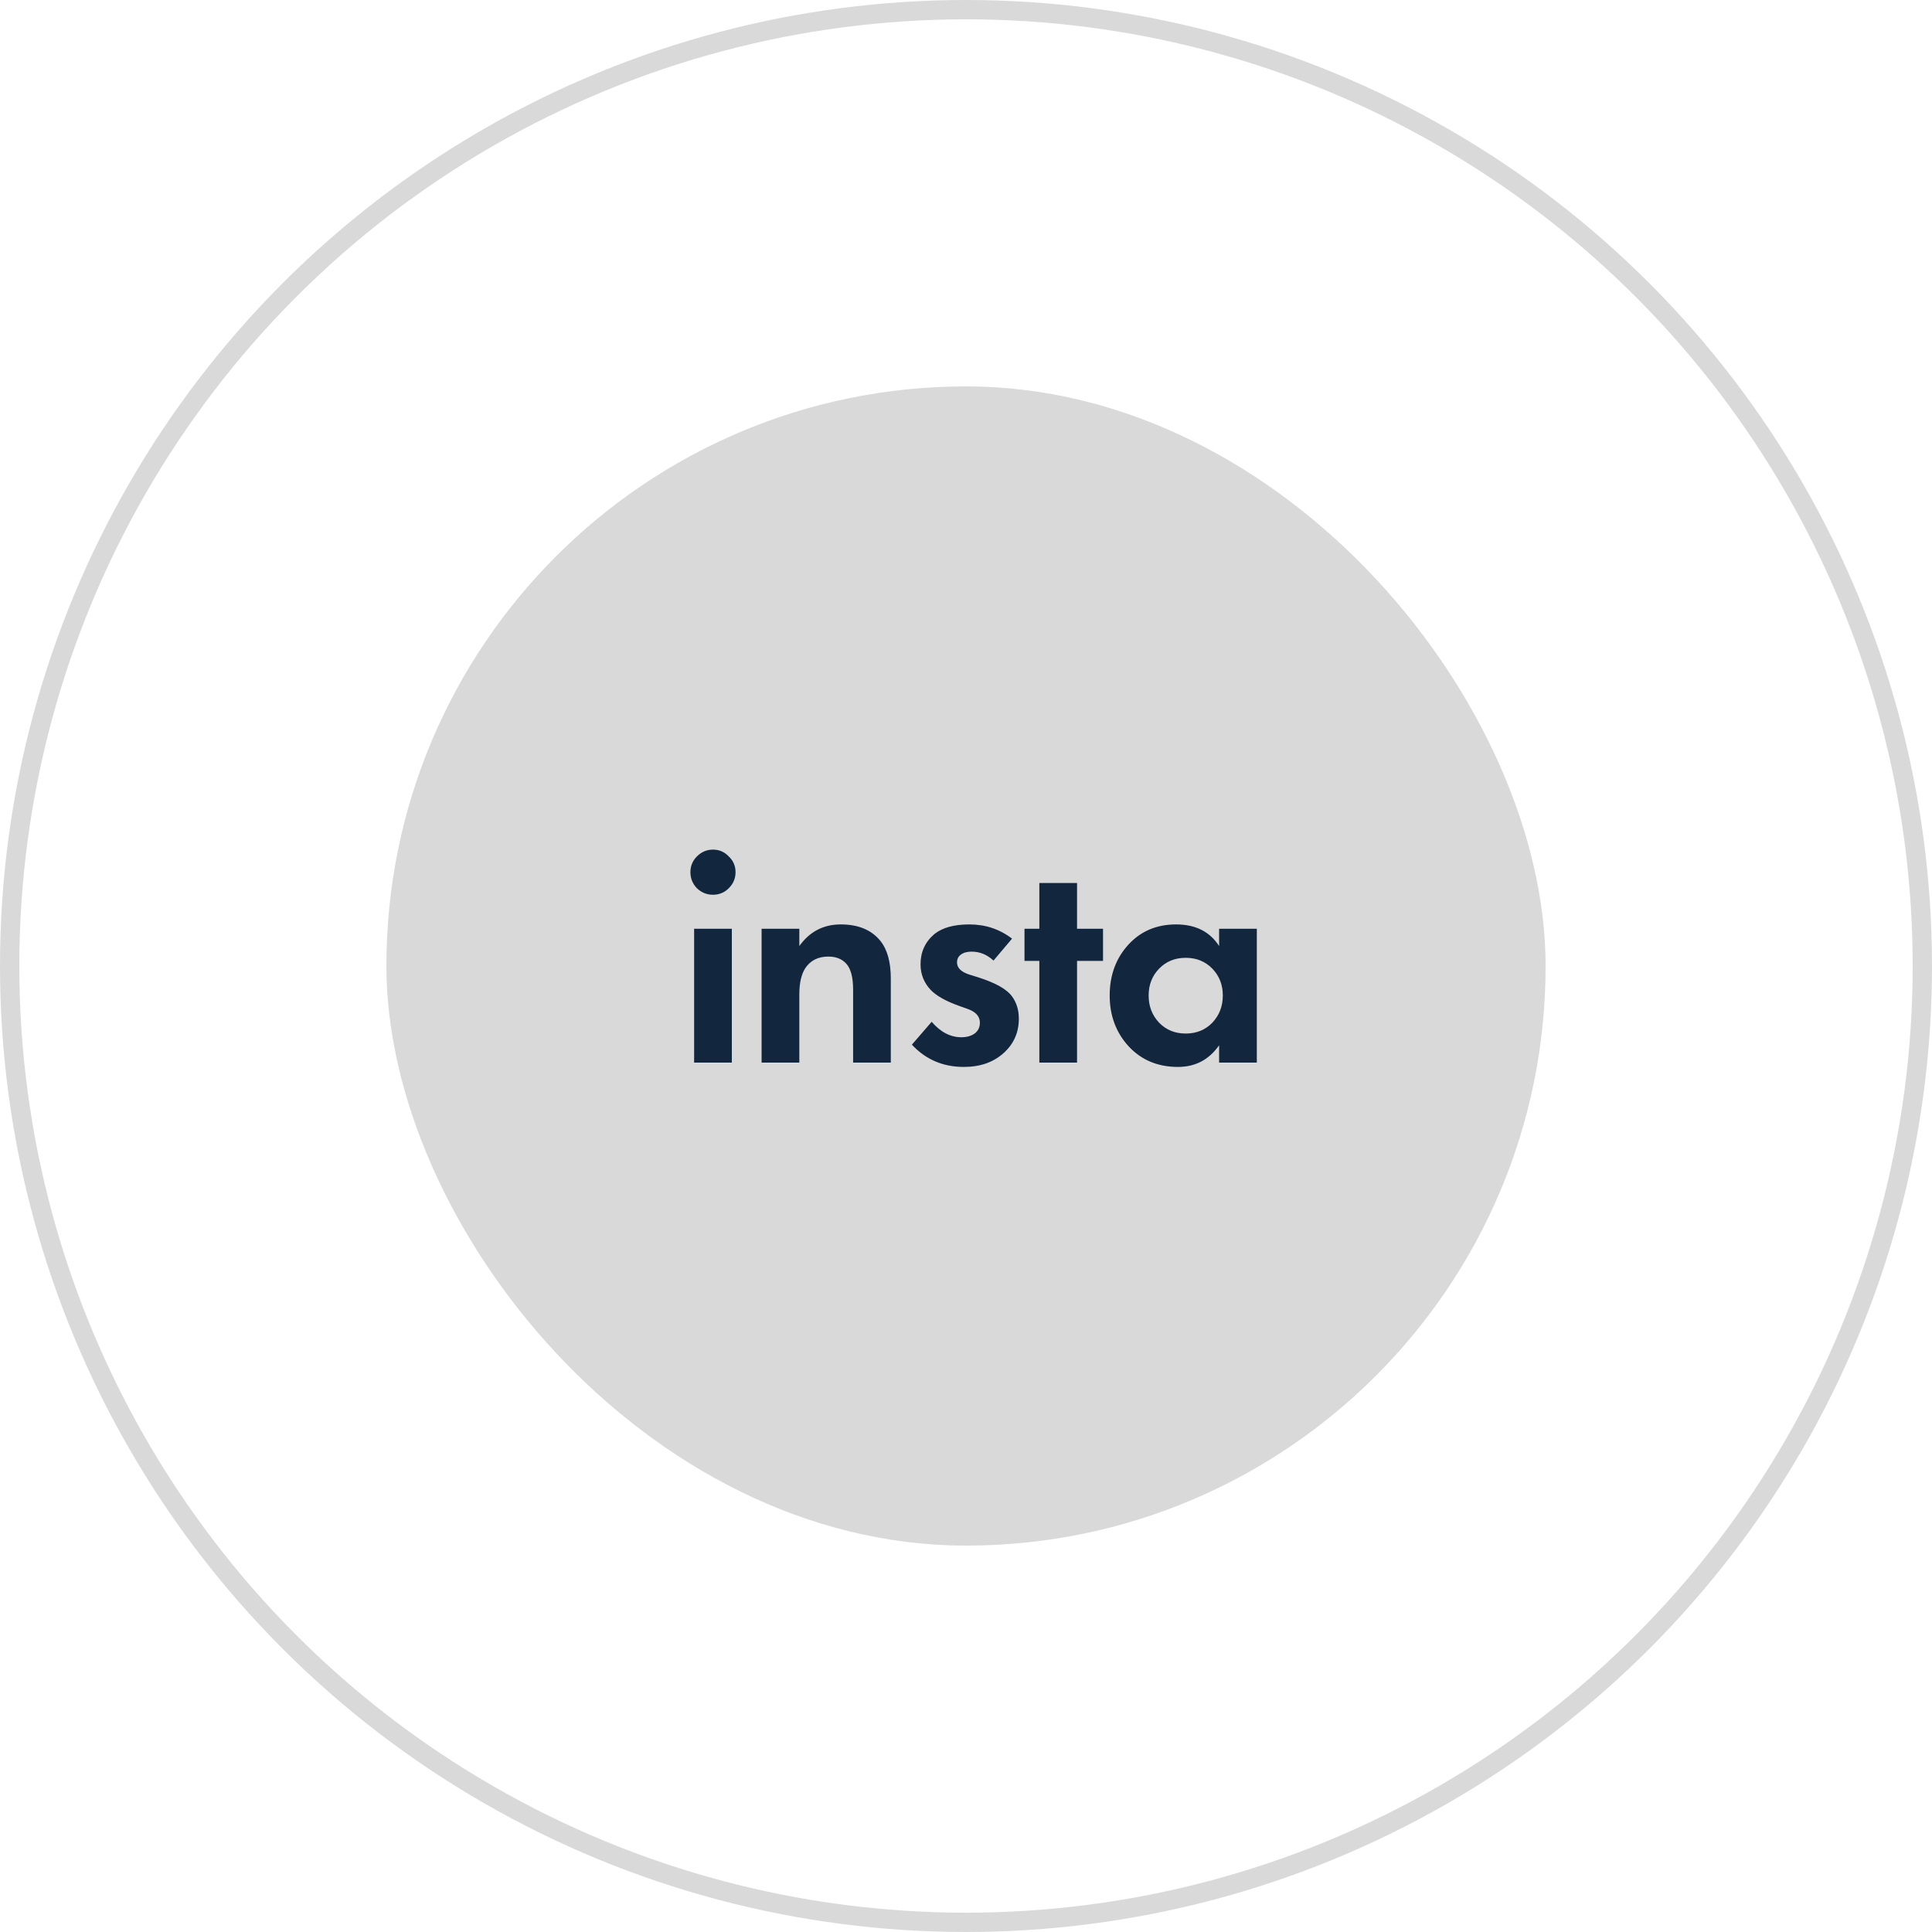 <?xml version="1.0" encoding="UTF-8"?>
<svg xmlns="http://www.w3.org/2000/svg" width="100" height="100" viewBox="0 0 100 100" fill="none">
  <rect x="20" y="20" width="60" height="60" rx="30" fill="#D9D9D9"></rect>
  <path d="M35.928 48.072H37.88V55H35.928V48.072ZM36.072 45.976C35.848 45.741 35.736 45.464 35.736 45.144C35.736 44.824 35.848 44.552 36.072 44.328C36.307 44.093 36.584 43.976 36.904 43.976C37.224 43.976 37.496 44.093 37.72 44.328C37.955 44.552 38.072 44.824 38.072 45.144C38.072 45.464 37.955 45.741 37.72 45.976C37.496 46.2 37.224 46.312 36.904 46.312C36.584 46.312 36.307 46.2 36.072 45.976ZM39.42 55V48.072H41.373V48.968C41.906 48.221 42.62 47.848 43.517 47.848C44.423 47.848 45.106 48.131 45.565 48.696C45.927 49.144 46.108 49.795 46.108 50.648V55H44.157V51.224C44.157 50.573 44.034 50.12 43.788 49.864C43.565 49.629 43.261 49.512 42.877 49.512C42.343 49.512 41.943 49.715 41.676 50.12C41.474 50.44 41.373 50.888 41.373 51.464V55H39.42ZM52.383 48.584L51.423 49.72C51.093 49.411 50.714 49.256 50.287 49.256C50.053 49.256 49.866 49.309 49.727 49.416C49.599 49.512 49.535 49.645 49.535 49.816C49.535 50.093 49.743 50.301 50.159 50.44L50.623 50.584C51.53 50.872 52.117 51.203 52.383 51.576C52.618 51.896 52.735 52.28 52.735 52.728C52.735 53.432 52.479 54.019 51.967 54.488C51.434 54.979 50.741 55.224 49.887 55.224C48.81 55.224 47.914 54.84 47.199 54.072L48.223 52.888C48.682 53.421 49.194 53.688 49.759 53.688C50.037 53.688 50.266 53.624 50.447 53.496C50.629 53.357 50.719 53.171 50.719 52.936C50.719 52.616 50.517 52.381 50.111 52.232L49.663 52.072C48.97 51.827 48.474 51.549 48.175 51.24C47.823 50.867 47.647 50.424 47.647 49.912C47.647 49.272 47.887 48.749 48.367 48.344C48.783 48.013 49.386 47.848 50.175 47.848C51.007 47.848 51.743 48.093 52.383 48.584ZM57.092 49.736H55.748V55H53.796V49.736H53.028V48.072H53.796V45.704H55.748V48.072H57.092V49.736ZM63.101 48.968V48.072H65.053V55H63.101V54.104C62.578 54.851 61.869 55.224 60.973 55.224C59.927 55.224 59.074 54.867 58.413 54.152C57.762 53.437 57.437 52.563 57.437 51.528C57.437 50.483 57.757 49.608 58.397 48.904C59.037 48.2 59.863 47.848 60.877 47.848C61.879 47.848 62.621 48.221 63.101 48.968ZM62.749 50.136C62.386 49.763 61.927 49.576 61.373 49.576C60.818 49.576 60.359 49.763 59.997 50.136C59.634 50.509 59.453 50.973 59.453 51.528C59.453 52.083 59.634 52.552 59.997 52.936C60.359 53.309 60.818 53.496 61.373 53.496C61.927 53.496 62.386 53.309 62.749 52.936C63.111 52.552 63.293 52.083 63.293 51.528C63.293 50.973 63.111 50.509 62.749 50.136Z" fill="#12263E"></path>
  <circle cx="50" cy="50" r="49.5" stroke="#D9D9D9"></circle>
</svg>
